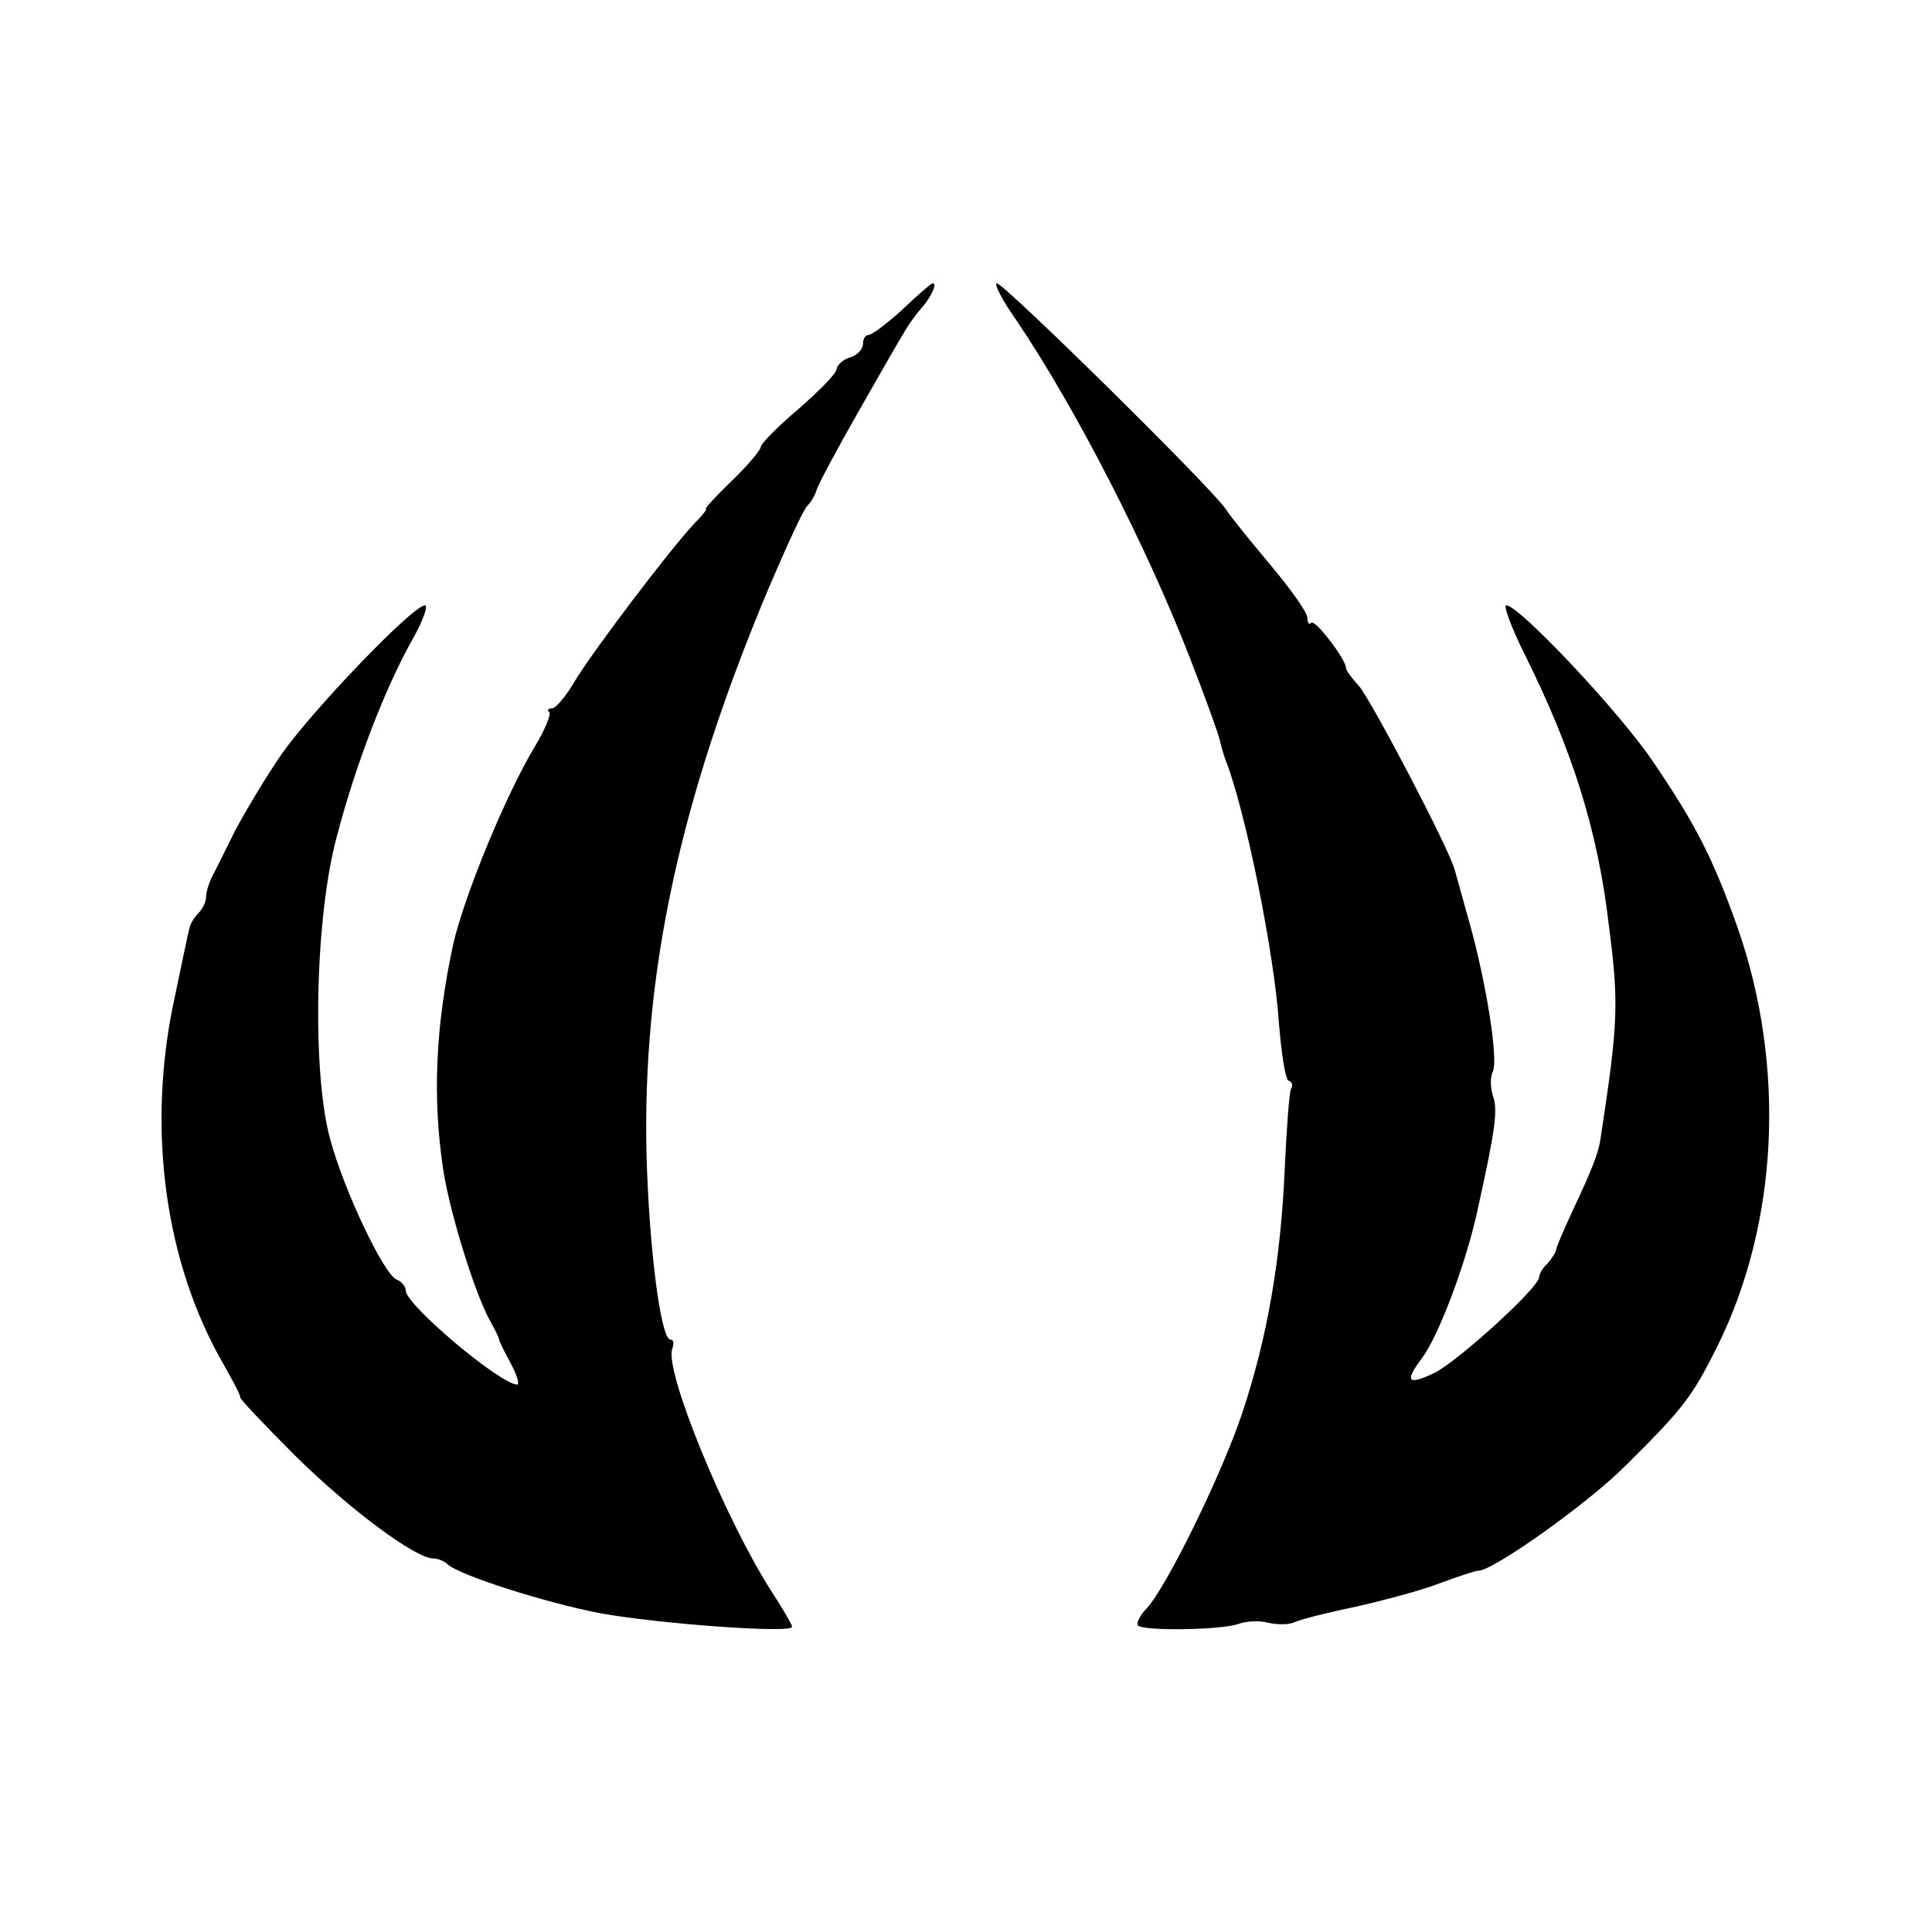 <?xml version="1.0" standalone="no"?>
<!DOCTYPE svg PUBLIC "-//W3C//DTD SVG 20010904//EN"
 "http://www.w3.org/TR/2001/REC-SVG-20010904/DTD/svg10.dtd">
<svg version="1.0" xmlns="http://www.w3.org/2000/svg"
 width="300pt" height="300pt" viewBox="0 0 300 300"
 preserveAspectRatio="xMidYMid meet">
<g transform="translate(0,300) scale(0.1,-0.1)"
fill="#000000" stroke="none">
<path d="M1402 2520 c-24 -22 -48 -40 -53 -40 -5 0 -9 -6 -9 -14 0 -8 -9 -18
-20 -21 -11 -3 -20 -12 -21 -18 0 -7 -27 -34 -59 -62 -32 -27 -59 -54 -59 -60
-1 -5 -21 -29 -45 -52 -25 -24 -42 -43 -40 -43 3 0 -5 -10 -17 -22 -38 -40
-159 -200 -186 -245 -14 -24 -30 -43 -36 -43 -6 0 -8 -3 -4 -6 3 -3 -7 -28
-23 -54 -47 -79 -109 -232 -126 -305 -28 -129 -33 -242 -15 -356 11 -67 49
-189 72 -230 7 -13 14 -26 14 -29 0 -3 9 -20 18 -37 10 -18 14 -33 10 -33 -27
1 -173 124 -173 146 0 6 -6 14 -14 17 -20 8 -82 139 -103 217 -29 104 -24 346
10 471 29 111 75 231 118 307 16 28 24 52 19 52 -19 0 -174 -162 -222 -230
-25 -36 -57 -90 -73 -120 -15 -30 -31 -63 -36 -72 -5 -10 -9 -24 -9 -31 0 -7
-5 -18 -12 -25 -6 -6 -13 -17 -14 -24 -2 -7 -12 -56 -23 -108 -44 -202 -15
-412 77 -570 14 -25 26 -47 25 -50 0 -3 39 -44 86 -91 83 -82 186 -159 214
-159 7 0 17 -4 22 -9 18 -17 153 -60 237 -76 87 -16 298 -32 298 -21 0 3 -15
29 -34 58 -72 114 -165 341 -152 374 3 8 2 14 -3 14 -15 0 -33 142 -37 285 -7
282 51 553 191 885 27 63 53 120 59 125 6 6 12 17 14 24 2 8 31 62 64 120 33
58 65 114 72 125 6 11 19 29 29 40 14 17 23 37 15 36 -2 0 -23 -18 -46 -40z"/>
<path d="M1578 2503 c92 -136 203 -352 271 -528 23 -59 43 -115 45 -124 2 -9
6 -23 9 -31 30 -75 76 -300 83 -410 4 -47 10 -87 15 -88 5 -2 7 -7 4 -12 -3
-4 -7 -60 -10 -123 -6 -145 -28 -267 -66 -381 -32 -96 -117 -269 -148 -303
-11 -11 -17 -24 -14 -27 9 -9 128 -7 155 2 13 5 34 6 48 2 14 -3 32 -3 40 1 8
4 51 15 95 24 44 10 104 26 132 37 29 11 55 19 58 19 21 -2 173 106 230 164
90 89 103 107 142 185 95 192 106 436 31 650 -38 107 -65 160 -131 257 -50 75
-208 243 -228 243 -5 0 8 -35 29 -77 74 -149 113 -273 130 -418 16 -124 15
-152 -13 -335 -3 -20 -12 -44 -43 -110 -14 -30 -26 -58 -26 -62 -1 -4 -7 -13
-13 -20 -7 -6 -13 -16 -13 -21 0 -16 -122 -127 -161 -148 -43 -21 -49 -15 -21
22 26 35 67 144 85 224 30 135 33 162 25 184 -4 13 -4 29 0 37 9 17 -10 139
-37 234 -10 36 -20 72 -22 79 -9 34 -131 266 -149 286 -11 12 -20 24 -20 28 0
13 -48 76 -54 70 -3 -4 -6 0 -6 8 0 8 -25 43 -55 79 -30 36 -63 76 -72 90 -26
37 -344 350 -355 350 -5 0 8 -26 30 -57z"/>
</g>
</svg>
